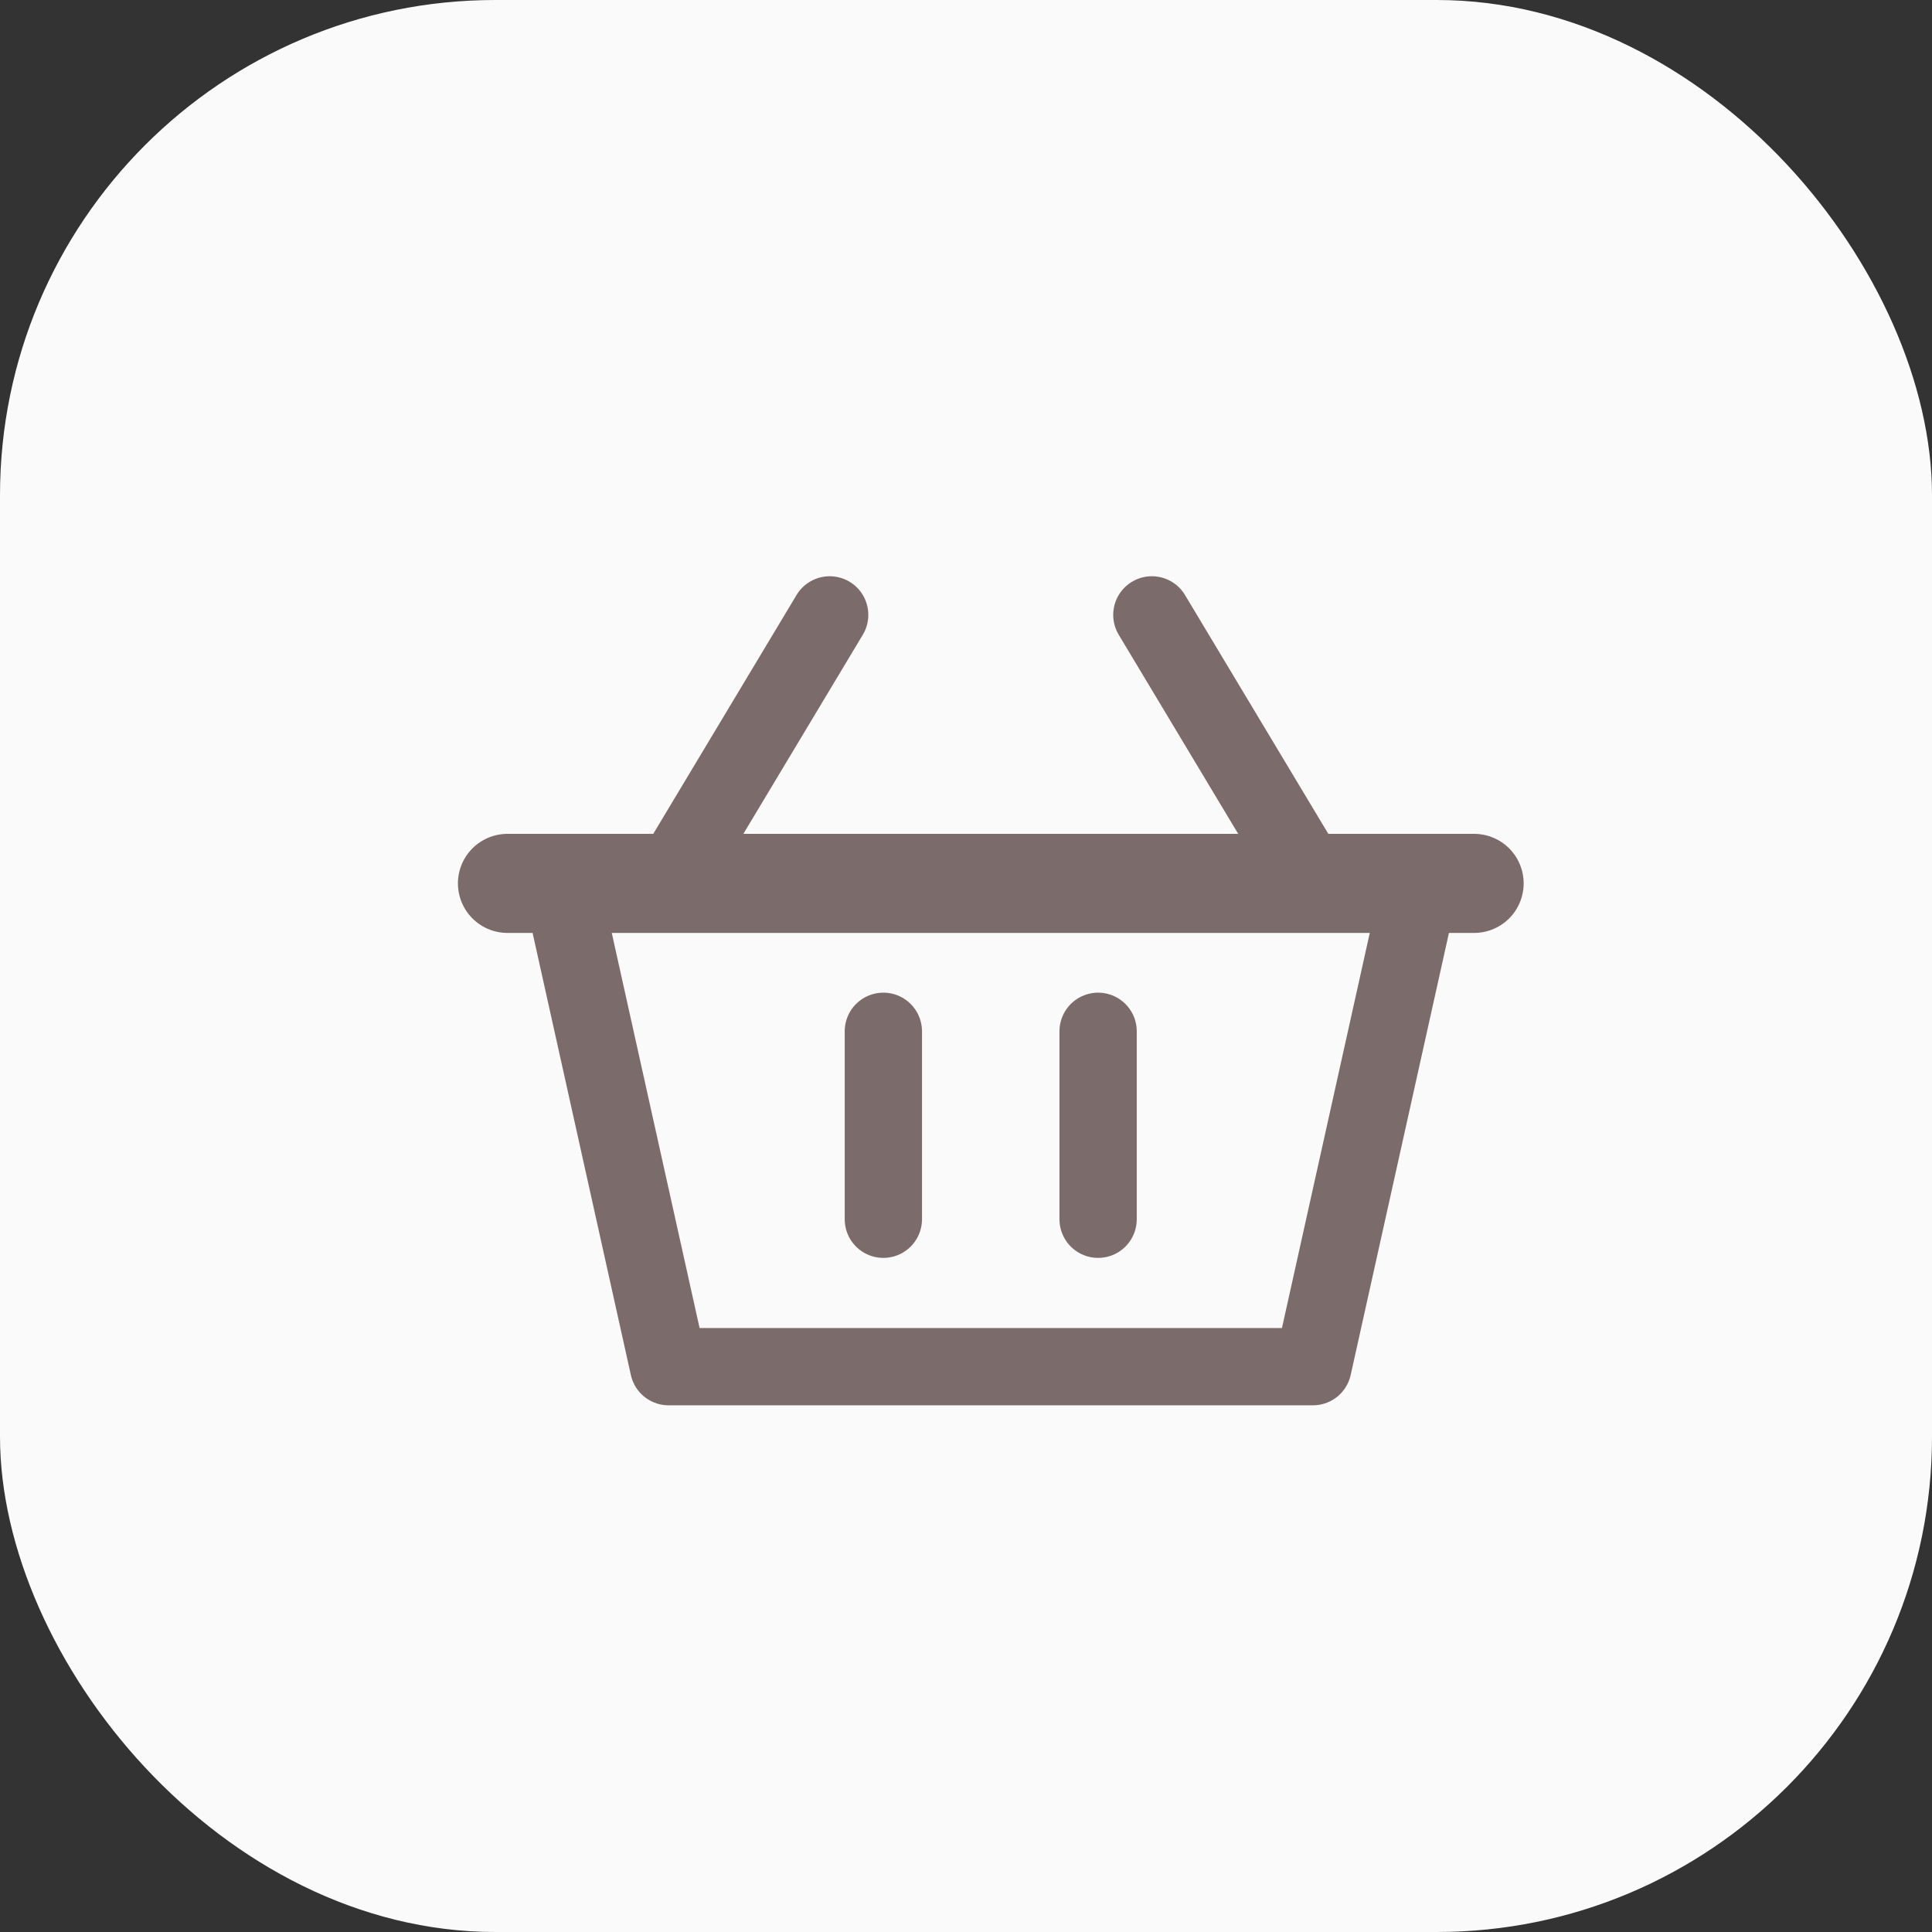 <svg fill="none" xmlns="http://www.w3.org/2000/svg" viewBox="0 0 50 50"><rect x="0" y="0" width="50" height="50" fill="#333333" stroke="none"/><rect width="50" height="50" rx="12.82" fill="#FAFAFA"/><path d="M13.133 22.862H38.15" stroke="#7C6B6B" stroke-width="2.564" stroke-linecap="round" stroke-linejoin="round"/><path d="M14.523 22.862l2.78 12.507h16.676l2.78-12.507m-19.456 0l4.169-6.949m8.338 0l4.17 6.949M22.861 26.69v4.864m5.558-4.864v4.864" stroke="#7C6B6B" stroke-width="2" stroke-linecap="round" stroke-linejoin="round"/></svg>
